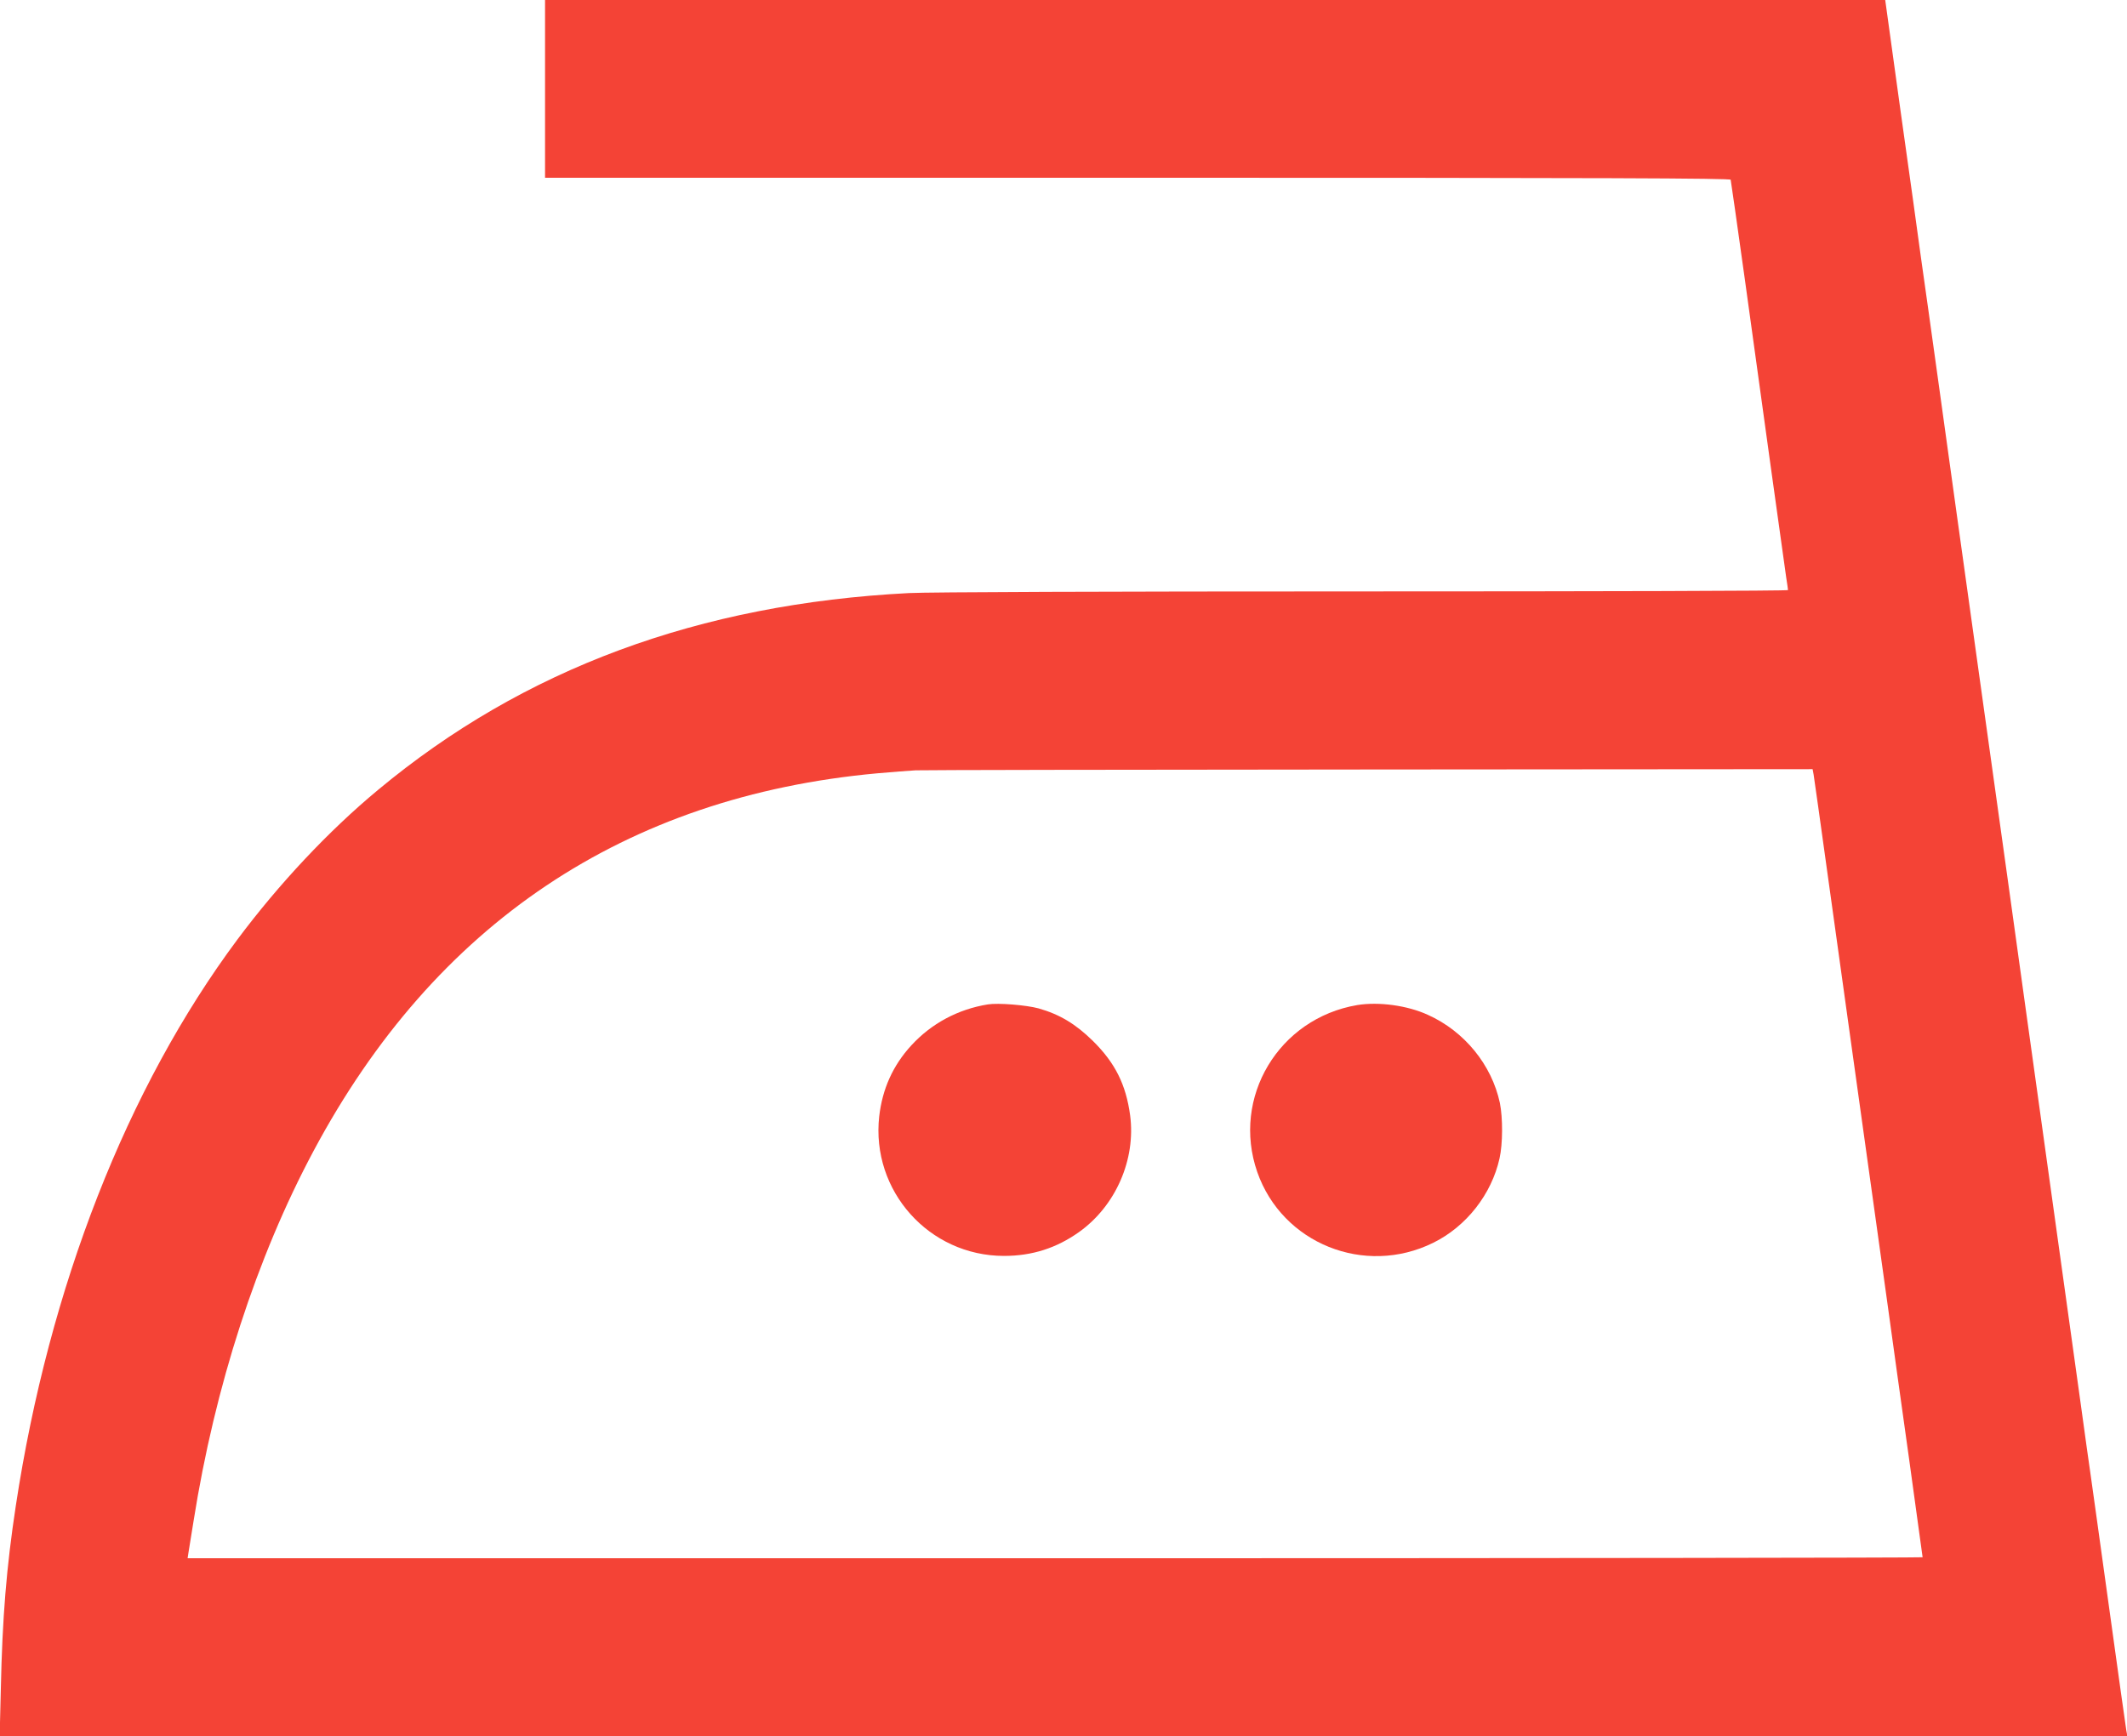 <?xml version="1.0" standalone="no"?>
<!DOCTYPE svg PUBLIC "-//W3C//DTD SVG 20010904//EN"
 "http://www.w3.org/TR/2001/REC-SVG-20010904/DTD/svg10.dtd">
<svg version="1.0" xmlns="http://www.w3.org/2000/svg"
 width="1280pt" height="1045pt" viewBox="0 0 1280 1045"
 preserveAspectRatio="xMidYMid meet">
<g transform="translate(0,1045) scale(0.1,-0.1)"
fill="#f44336" stroke="none">
<path d="M3280 9915 l0 -535 3565 0 c2844 0 3566 -3 3570 -12 2 -7 40 -276 85
-598 103 -749 236 -1705 249 -1795 6 -38 11 -73 11 -77 0 -5 -1146 -8 -2547
-8 -1563 0 -2623 -4 -2743 -10 -1263 -65 -2319 -456 -3194 -1184 -298 -247
-597 -566 -847 -901 -664 -892 -1134 -2091 -1334 -3410 -56 -368 -81 -673 -90
-1102 l-7 -283 6402 0 6402 0 -6 33 c-3 17 -51 358 -106 757 -55 399 -105 754
-110 790 -5 36 -33 229 -60 430 -28 201 -77 556 -110 790 -33 234 -82 589
-110 790 -28 201 -77 556 -110 790 -33 234 -82 587 -109 785 -28 198 -91 653
-141 1010 -153 1097 -187 1339 -270 1940 -44 319 -94 672 -110 785 -15 113
-70 508 -122 877 l-93 673 -4032 0 -4033 0 0 -535z m7634 -4127 c3 -18 42
-294 86 -613 44 -319 105 -755 135 -970 51 -366 84 -604 220 -1577 30 -216 90
-652 135 -970 44 -317 80 -579 80 -582 0 -3 -2349 -6 -5220 -6 l-5221 0 5 33
c3 17 17 104 31 192 128 810 379 1585 722 2227 730 1367 1874 2134 3392 2273
91 8 195 16 231 18 36 2 1265 4 2731 5 l2667 2 6 -32z"/>
<path d="M5945 4404 c-180 -29 -340 -115 -461 -247 -111 -121 -174 -262 -193
-427 -50 -448 300 -840 751 -840 169 0 316 47 452 144 220 157 342 436 307
702 -25 185 -90 316 -225 449 -103 101 -199 159 -326 195 -74 20 -242 34 -305
24z"/>
<path d="M8168 4400 c-473 -80 -758 -556 -602 -1005 150 -430 646 -630 1059
-426 199 98 351 292 399 508 20 88 20 245 2 334 -49 229 -213 431 -433 530
-124 57 -296 80 -425 59z"/>
</g>
</svg>
